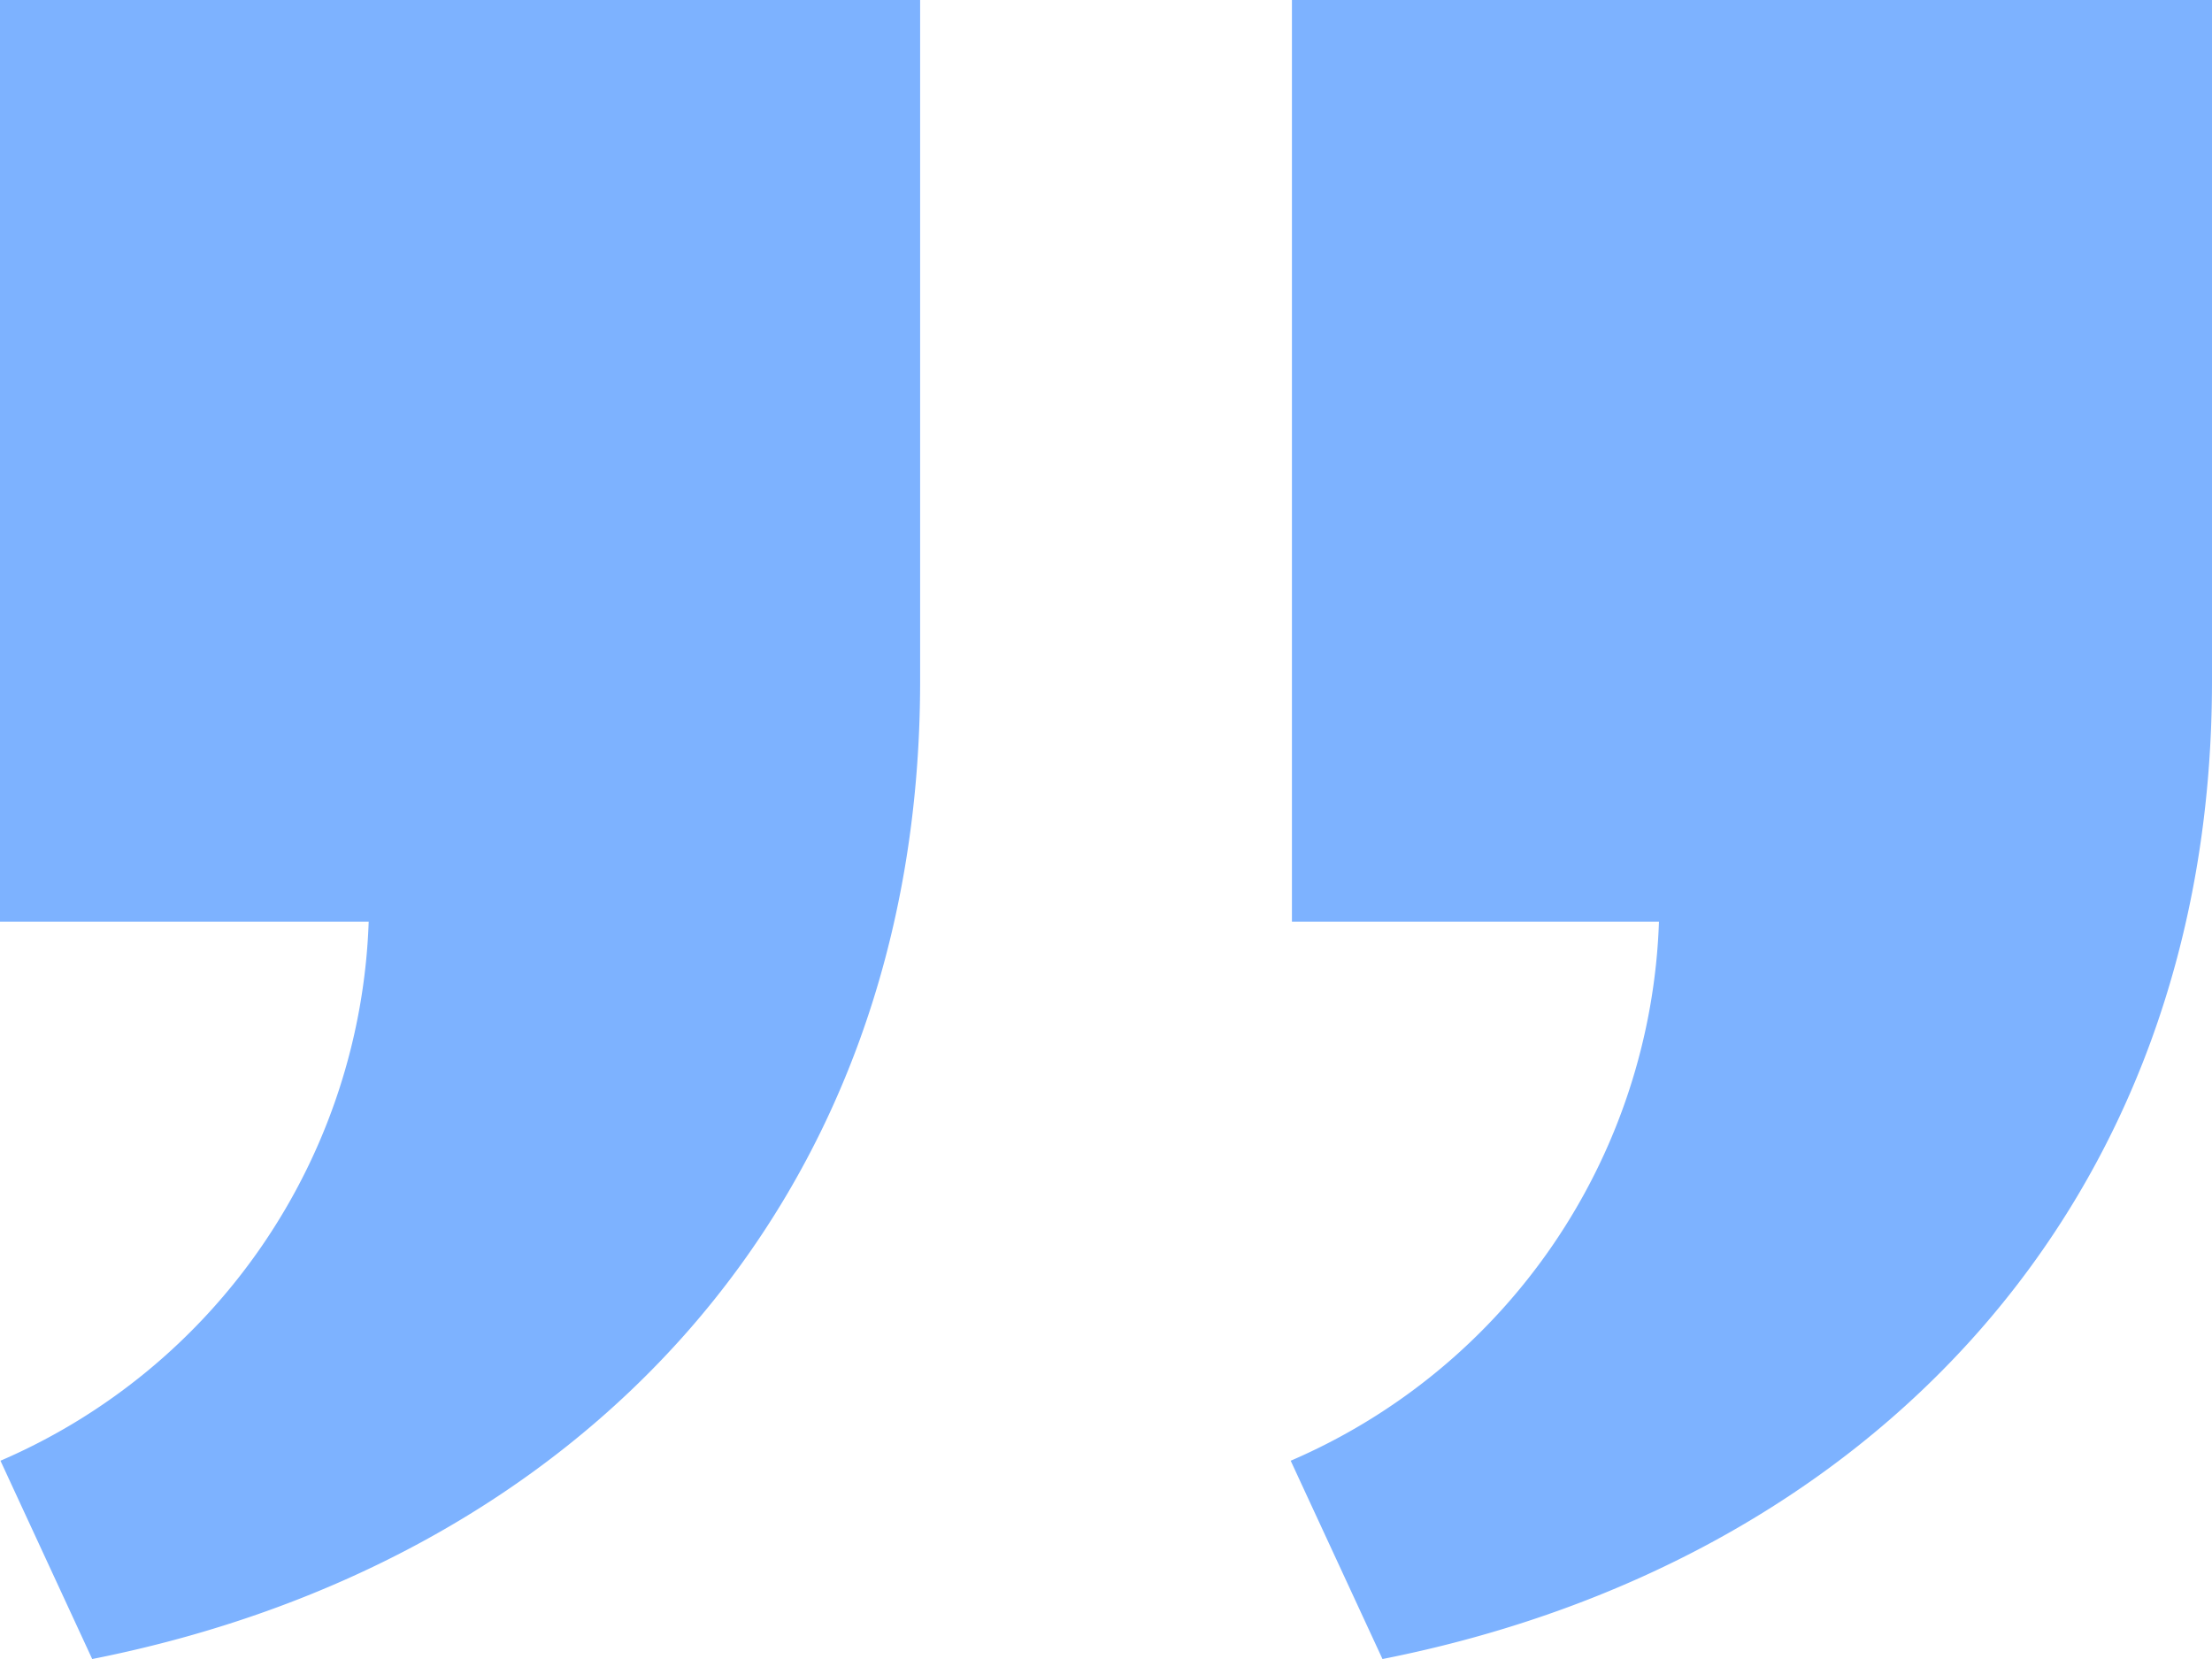 <svg xmlns="http://www.w3.org/2000/svg" width="37.57" height="28.178" viewBox="0 0 37.57 28.178"><path d="M15.628,3V14.57c0,8.929-5.841,14.981-14.062,16.608L.008,27.81a10.357,10.357,0,0,0,6.254-9.156H0V3H15.628ZM37.57,3V14.57c0,8.929-5.867,14.983-14.089,16.608L21.922,27.81a10.356,10.356,0,0,0,6.255-9.156H21.943V3H37.57Z" transform="translate(0 -3)" fill="#7db2ff"/></svg>